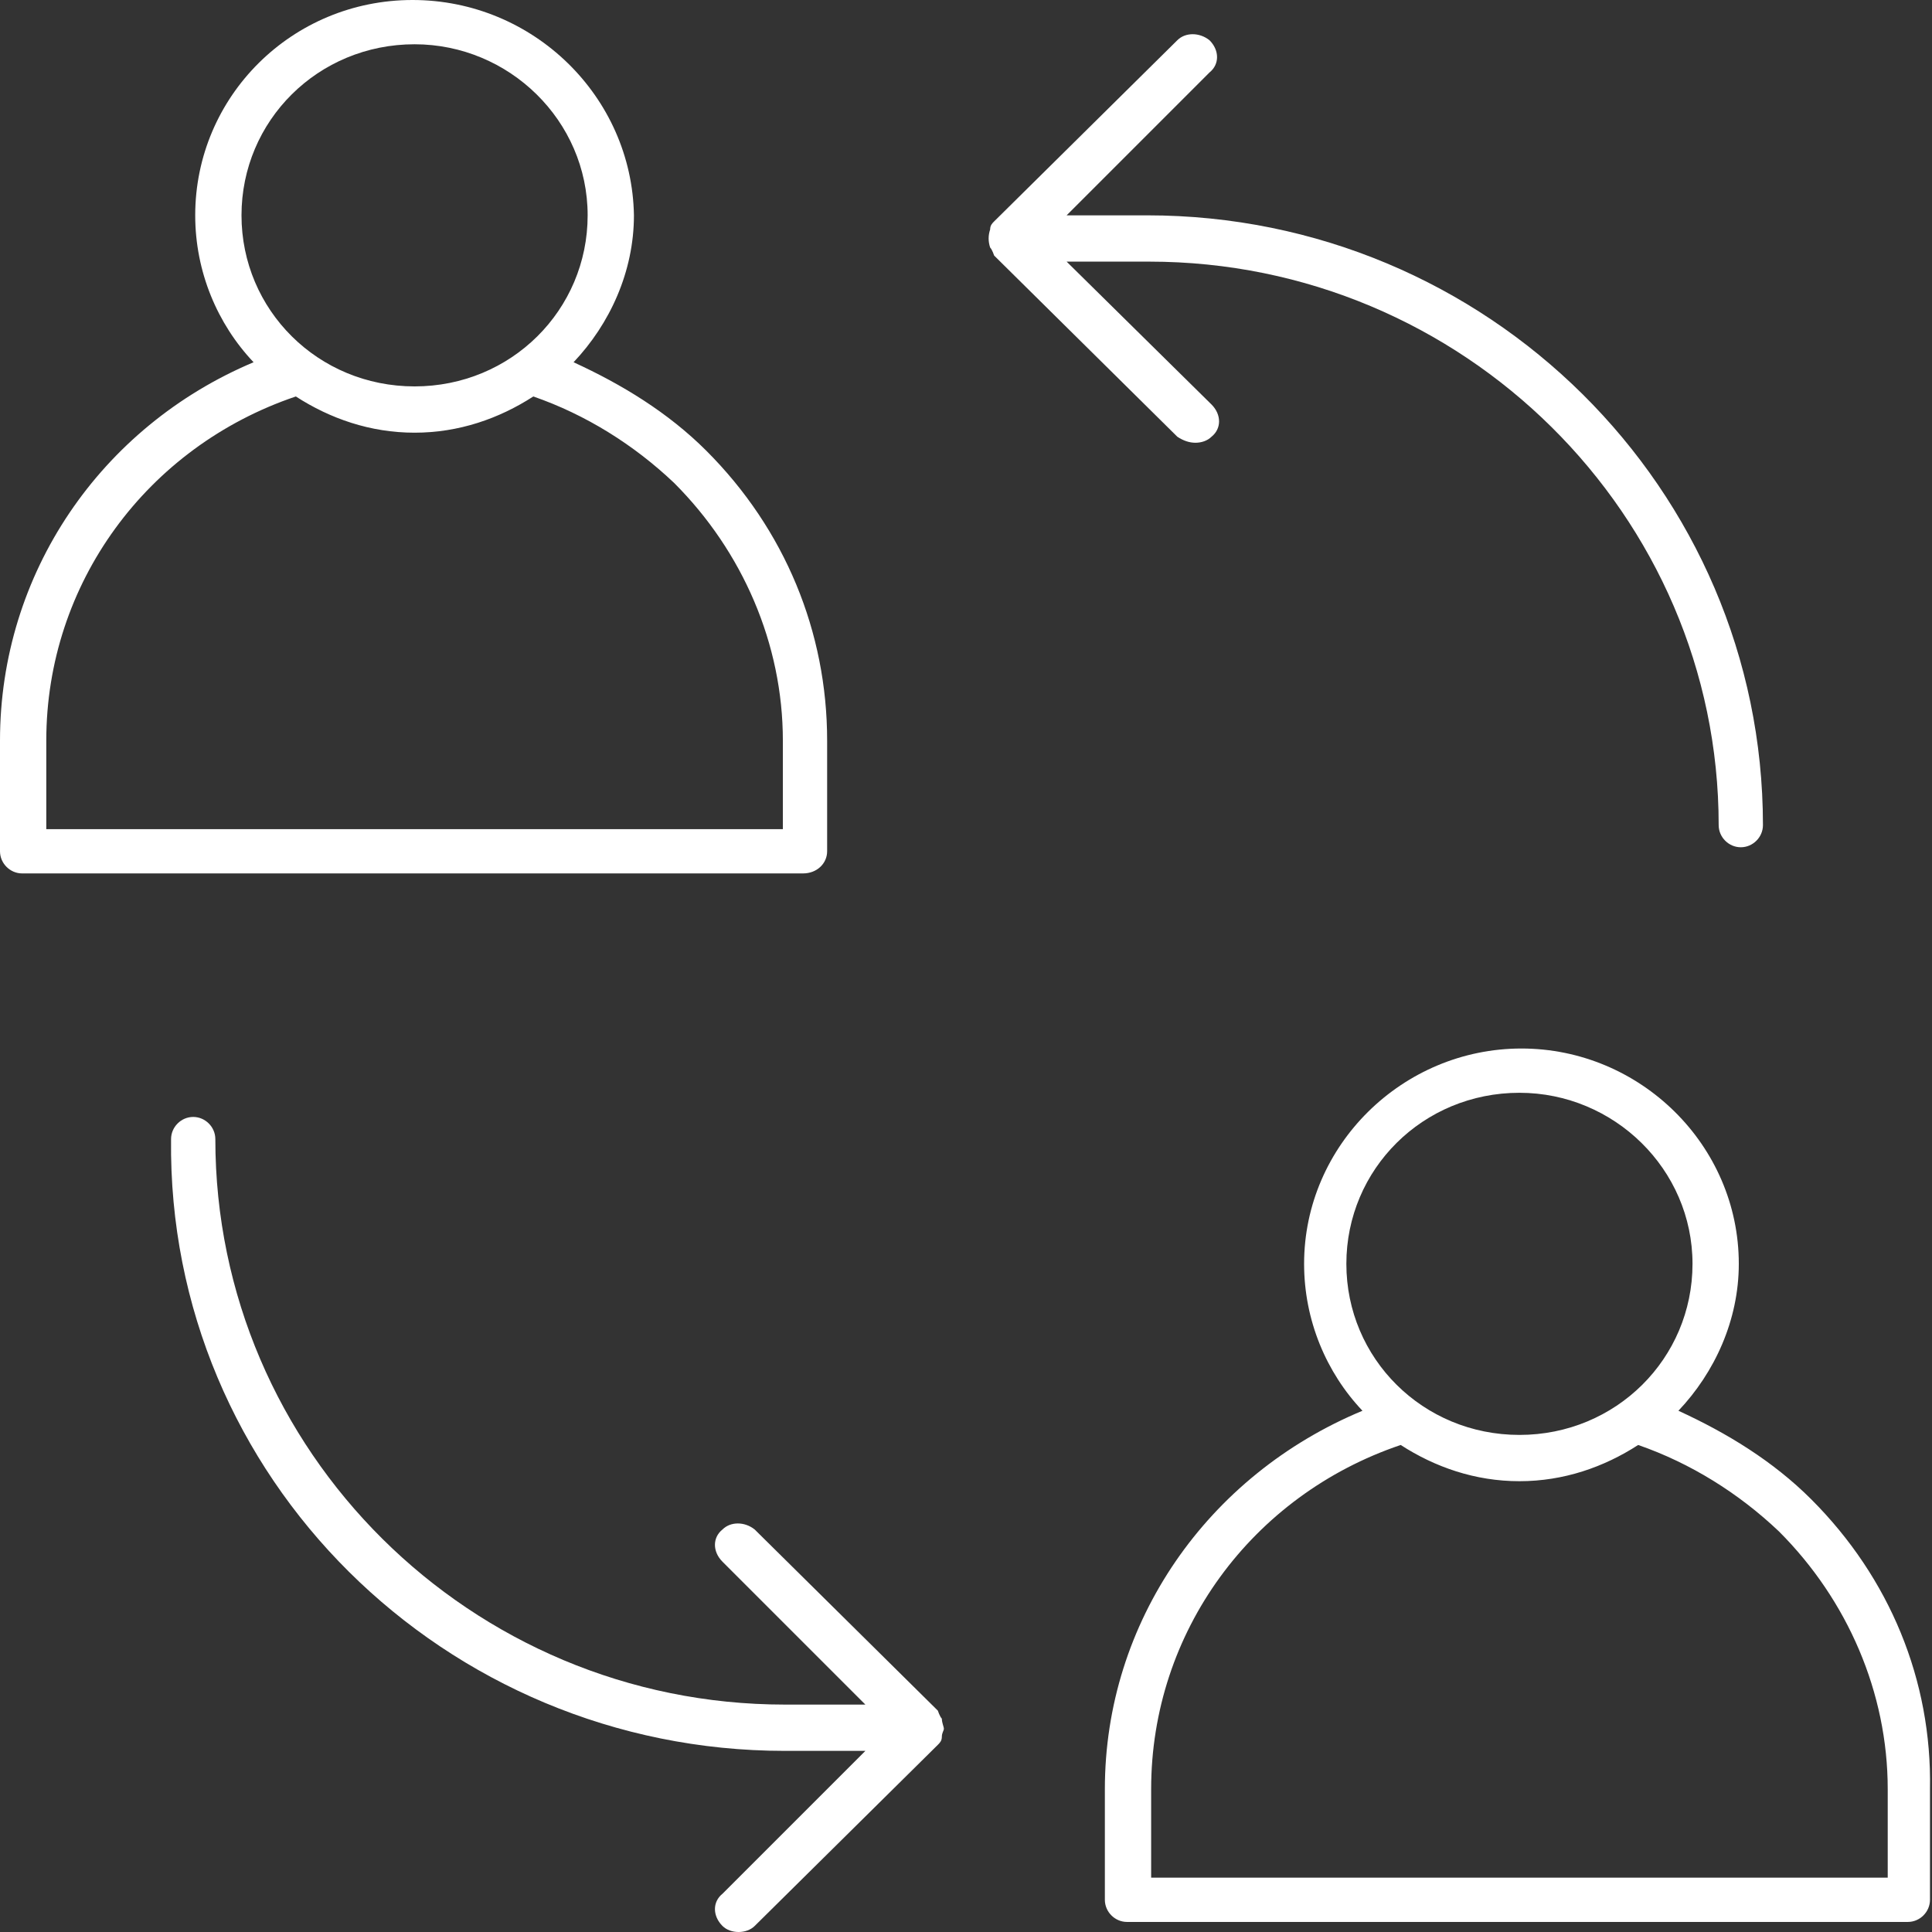 <?xml version="1.0" encoding="utf-8"?>
<!-- Generator: Adobe Illustrator 27.7.0, SVG Export Plug-In . SVG Version: 6.00 Build 0)  -->
<svg version="1.1" id="Layer_1" xmlns="http://www.w3.org/2000/svg" xmlns:xlink="http://www.w3.org/1999/xlink" x="0px" y="0px"
	 viewBox="0 0 96 96" style="enable-background:new 0 0 96 96;" xml:space="preserve">
<rect x="0" y="0" width="96" height="96" fill="#333333" stroke="none"/>
<g>
	<path d="M41.1,42.3v-5.5c0-5.4-2.1-10.5-6-14.4c-1.9-1.9-4.2-3.3-6.6-4.4c1.8-1.9,3-4.5,3-7.3C31.4,4.8,26.5,0,20.5,0
		S9.7,4.8,9.7,10.7c0,2.8,1.1,5.4,2.9,7.3C5,21.2,0,28.5,0,36.8v5.5c0,0.6,0.5,1.1,1.1,1.1h0h38.8C40.6,43.4,41.1,42.9,41.1,42.3z
		 M12,10.7c0-4.7,3.8-8.5,8.6-8.5c4.7,0,8.6,3.8,8.6,8.5s-3.8,8.5-8.6,8.5C15.8,19.2,12,15.4,12,10.7z M38.8,41.2H2.3v-4.4v0
		c0-7.8,5-14.6,12.4-17.1c1.7,1.1,3.7,1.8,5.9,1.8s4.2-0.7,5.9-1.8c2.6,0.9,5,2.4,7,4.3c3.4,3.4,5.4,8,5.4,12.8V41.2z" fill="#fff"/>
	<path d="M90,74.5c-1.9-1.9-4.2-3.3-6.6-4.4c1.8-1.9,3-4.5,3-7.3c0-5.9-4.9-10.7-10.8-10.7s-10.8,4.8-10.8,10.7
		c0,2.8,1.1,5.4,2.9,7.3C60,73.3,54.9,80.6,54.9,88.9v5.5c0,0.6,0.5,1.1,1.1,1.1h38.8c0.6,0,1.1-0.5,1.1-1.1v-5.5
		C96,83.5,93.9,78.4,90,74.5z M66.9,62.8c0-4.7,3.8-8.5,8.6-8.5c4.7,0,8.6,3.8,8.6,8.5s-3.8,8.5-8.6,8.5S66.9,67.5,66.9,62.8z
		 M57.2,93.3v-4.4c0-7.8,5-14.6,12.4-17.1c1.7,1.1,3.7,1.8,5.9,1.8c2.2,0,4.2-0.7,5.9-1.8c2.6,0.9,5,2.4,7,4.3
		c3.4,3.4,5.4,8,5.4,12.8v4.4H57.2z" fill="#fff"/>
	<path d="M59.4,22c0.3,0,0.6-0.1,0.8-0.3c0.5-0.4,0.5-1.1,0-1.6L53,13h4.1C72.7,13,85.4,25.6,85.4,41c0,0.6,0.5,1.1,1.1,1.1
		c0.6,0,1.1-0.5,1.1-1.1c0-16.7-13.7-30.3-30.6-30.3H53l7.1-7.1c0.5-0.4,0.5-1.1,0-1.6c-0.5-0.4-1.2-0.4-1.6,0l-9.1,9
		c-0.1,0.1-0.2,0.2-0.2,0.4l0,0c-0.1,0.3-0.1,0.6,0,0.9c0.1,0.1,0.2,0.4,0.2,0.4l9.1,9C58.8,21.9,59.1,22,59.4,22z" fill="#fff"/>
	<path d="M46.8,85.4c-0.1-0.1-0.2-0.4-0.2-0.4l-9.1-9c-0.5-0.4-1.2-0.4-1.6,0c-0.5,0.4-0.5,1.1,0,1.6l7.1,7.1H39
		c-15.6,0-28.3-12.6-28.3-28.1c0-0.6-0.5-1.1-1.1-1.1s-1.1,0.5-1.1,1.1C8.3,73.4,22.1,87,39,87H43l-7.1,7.1c-0.5,0.4-0.5,1.1,0,1.6
		c0.2,0.2,0.5,0.3,0.8,0.3s0.6-0.1,0.8-0.3l9.1-9c0.1-0.1,0.2-0.2,0.2-0.4s0.1-0.3,0.1-0.4S46.8,85.6,46.8,85.4L46.8,85.4z" fill="#fff"/>
</g>
</svg>
